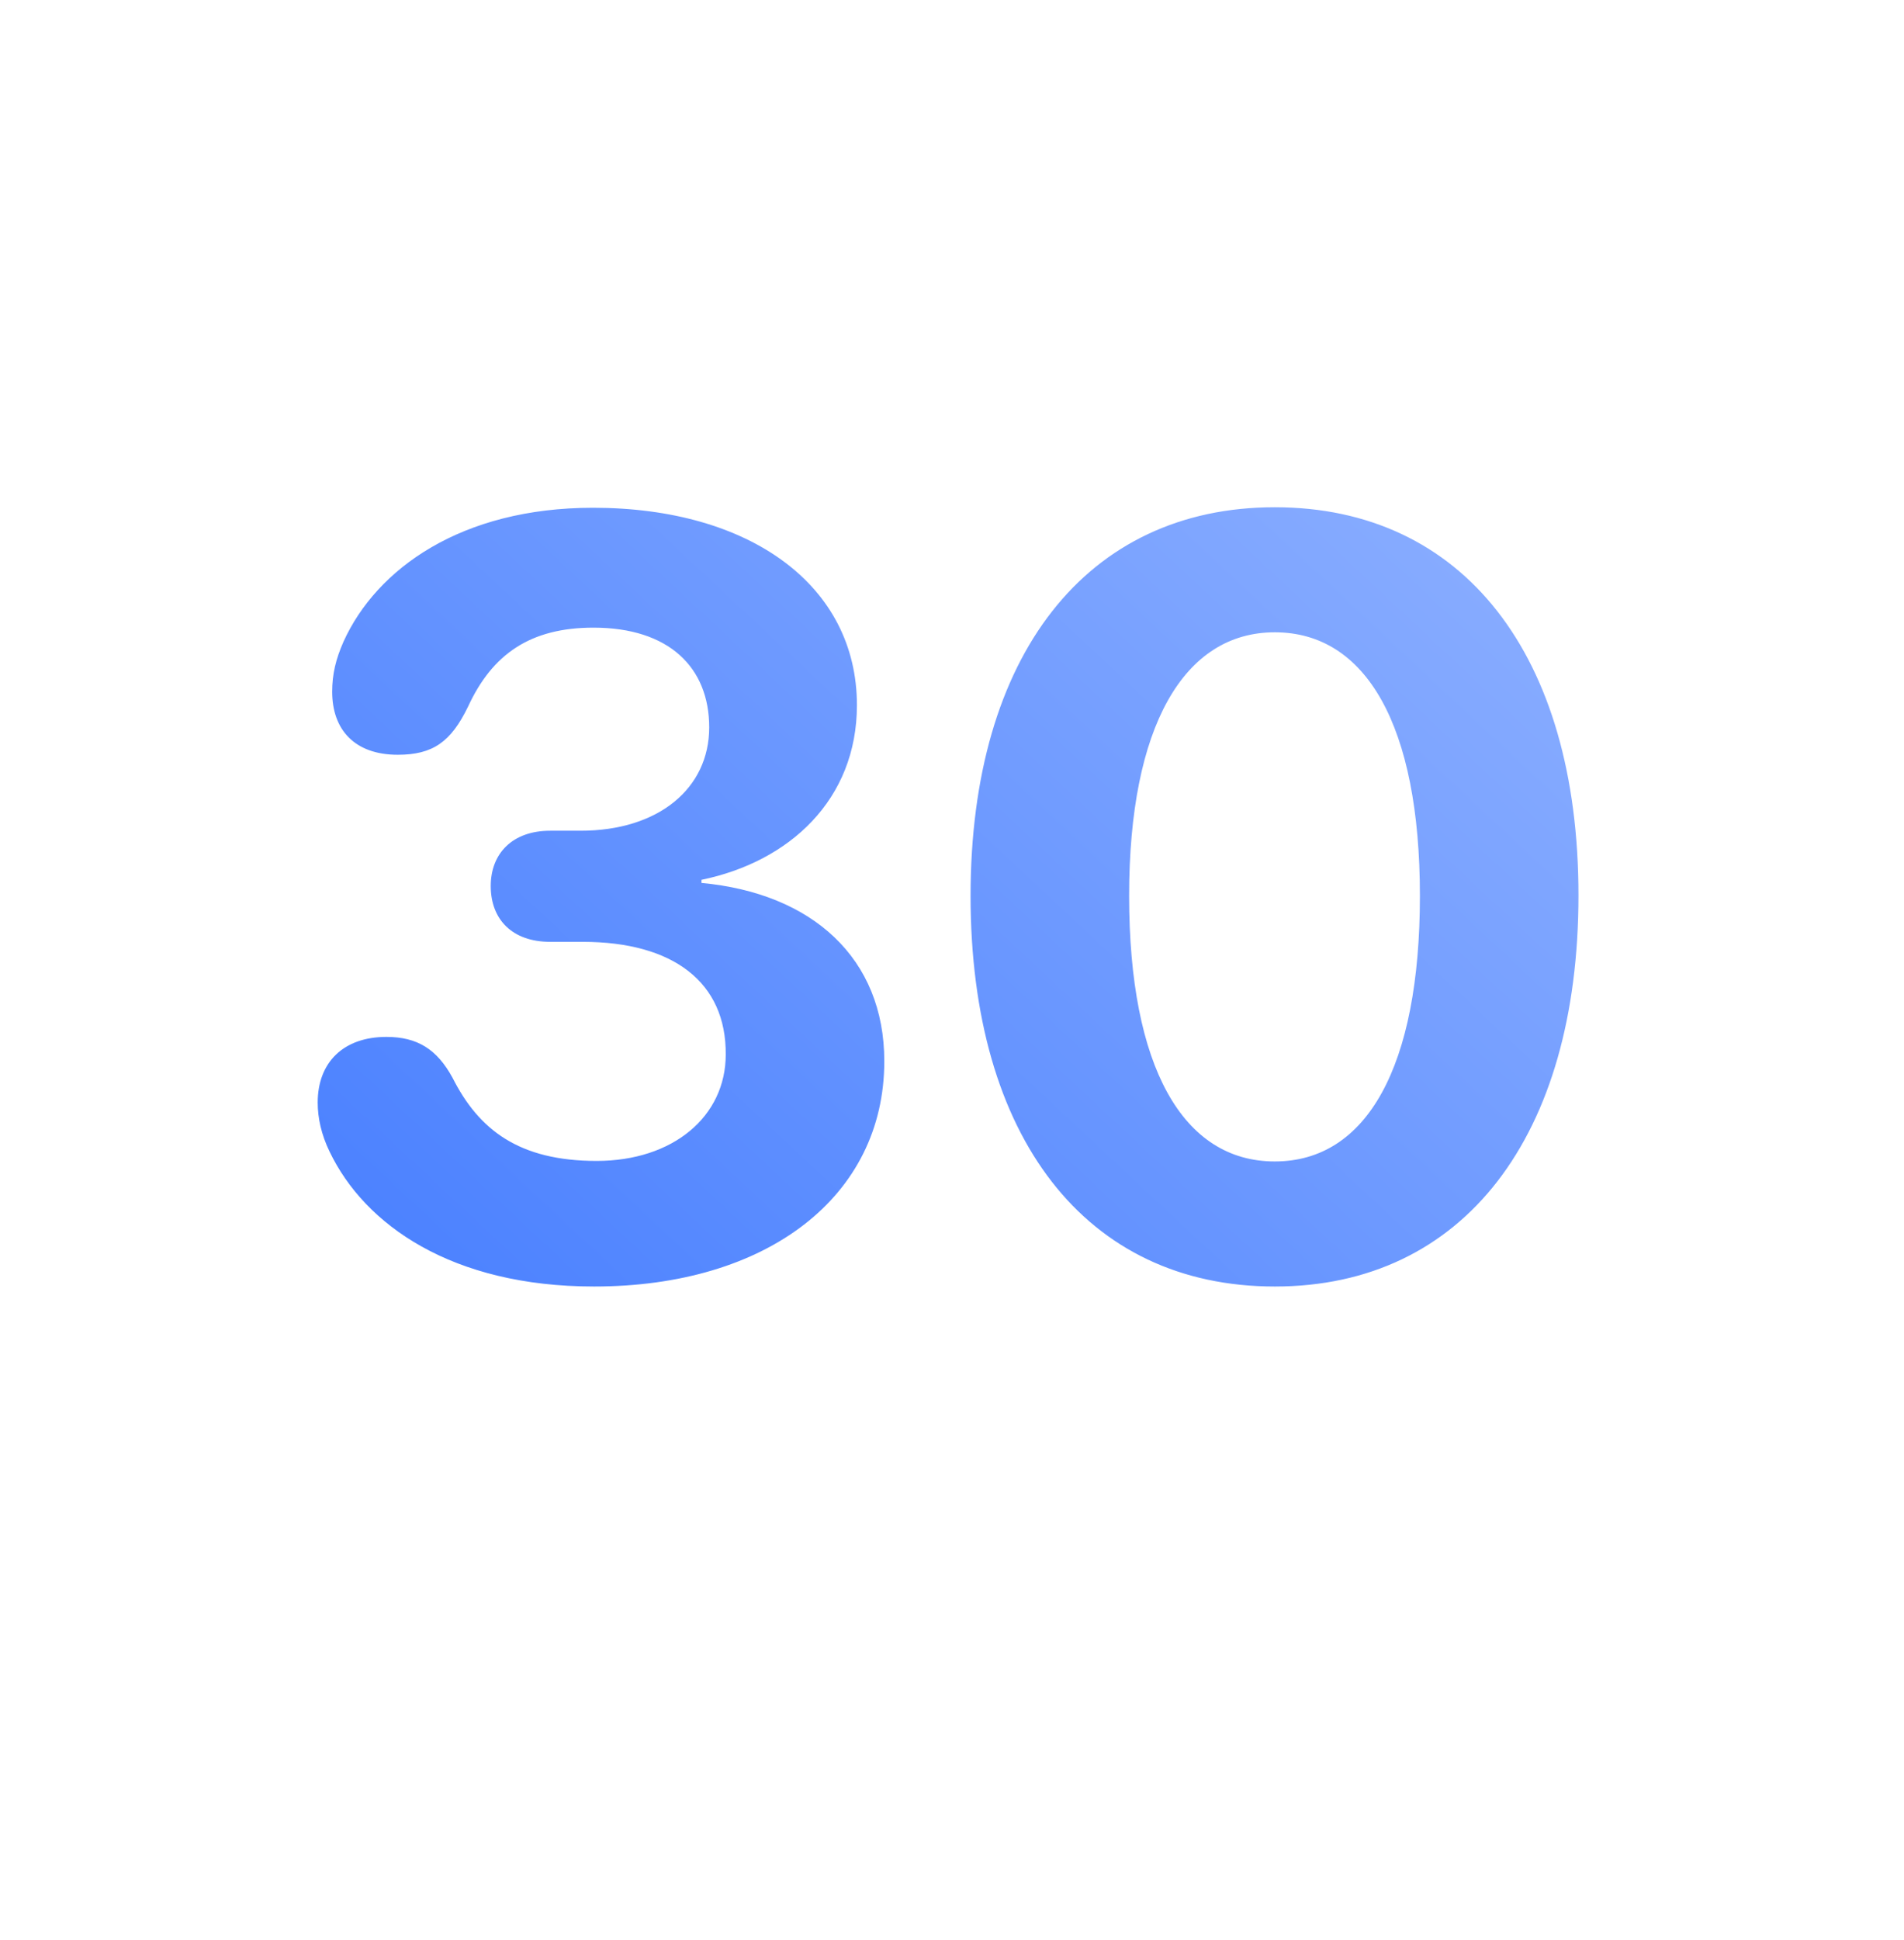 <svg width="108" height="110" viewBox="0 0 108 110" fill="none" xmlns="http://www.w3.org/2000/svg">
<g filter="url(#filter0_d)">
<path fill-rule="evenodd" clip-rule="evenodd" d="M54 90C74.987 90 92 72.987 92 52C92 31.013 74.987 12 54 12C33.013 12 16 31.013 16 52C16 72.987 33.013 90 54 90Z" fill="white"/>
</g>
<path fill-rule="evenodd" clip-rule="evenodd" d="M54 100C80.51 100 102 78.51 102 52C102 25.49 80.51 4 54 4C27.49 4 6 25.49 6 52C6 78.51 27.49 100 54 100Z" fill="white"/>
<path fill-rule="evenodd" clip-rule="evenodd" d="M33 35C33 36.105 32.105 37 31 37C29.895 37 29 36.105 29 35C29 33.895 29.895 33 31 33C32.105 33 33 33.895 33 35ZM39 35C39 36.105 38.105 37 37 37C35.895 37 35 36.105 35 35C35 33.895 35.895 33 37 33C38.105 33 39 33.895 39 35ZM43 37C44.105 37 45 36.105 45 35C45 33.895 44.105 33 43 33C41.895 33 41 33.895 41 35C41 36.105 41.895 37 43 37Z" fill="white"/>
<rect opacity="0.8" x="29" y="39" width="50" height="32" rx="2" fill="url(#paint0_linear)"/>
<path d="M33.695 72.938C43.51 72.938 50.16 67.84 50.16 60.164C50.16 54.334 46.088 50.643 39.789 50.057V49.881C44.77 48.855 48.607 45.34 48.607 39.978C48.607 33.211 42.572 28.787 33.637 28.787C26.166 28.787 21.361 32.244 19.486 36.375C19.047 37.371 18.842 38.221 18.842 39.217C18.842 41.355 20.102 42.791 22.562 42.791C24.555 42.791 25.58 42.059 26.547 40.066C27.924 37.078 30.092 35.584 33.666 35.584C37.943 35.584 40.228 37.84 40.228 41.238C40.228 44.695 37.357 47.098 32.934 47.098H31.205C29.066 47.098 27.836 48.387 27.836 50.232C27.836 52.137 29.066 53.397 31.205 53.397H33.051C38.178 53.397 41.195 55.682 41.166 59.783C41.166 63.299 38.178 65.818 33.842 65.818C29.447 65.818 27.162 64.061 25.668 61.102C24.789 59.49 23.676 58.787 21.918 58.787C19.486 58.787 18.021 60.223 18.021 62.508C18.021 63.387 18.227 64.324 18.695 65.291C20.688 69.451 25.639 72.938 33.695 72.938ZM72.309 72.938C83.031 72.938 89.535 64.412 89.535 50.76C89.535 37.107 82.973 28.758 72.309 28.758C61.645 28.758 55.053 37.137 55.053 50.789C55.053 64.471 61.586 72.938 72.309 72.938ZM72.309 65.848C67.094 65.848 64.047 60.486 64.047 50.789C64.047 41.18 67.152 35.848 72.309 35.848C77.494 35.848 80.541 41.15 80.541 50.789C80.541 60.486 77.523 65.848 72.309 65.848Z" fill="url(#paint1_linear)"/>
<defs>
<filter id="filter0_d" x="0" y="0" width="108" height="110" filterUnits="userSpaceOnUse" color-interpolation-filters="sRGB">
<feFlood flood-opacity="0" result="BackgroundImageFix"/>
<feColorMatrix in="SourceAlpha" type="matrix" values="0 0 0 0 0 0 0 0 0 0 0 0 0 0 0 0 0 0 127 0"/>
<feOffset dy="4"/>
<feGaussianBlur stdDeviation="8"/>
<feColorMatrix type="matrix" values="0 0 0 0 0.243 0 0 0 0 0.471 0 0 0 0 1 0 0 0 1 0"/>
<feBlend mode="normal" in2="BackgroundImageFix" result="effect1_dropShadow"/>
<feBlend mode="normal" in="SourceGraphic" in2="effect1_dropShadow" result="shape"/>
</filter>
<linearGradient id="paint0_linear" x1="54" y1="39" x2="54" y2="71" gradientUnits="userSpaceOnUse">
<stop stop-color="white" stop-opacity="0.8"/>
<stop offset="1" stop-color="white" stop-opacity="0.48"/>
</linearGradient>
<linearGradient id="paint1_linear" x1="15" y1="87" x2="86.838" y2="10.173" gradientUnits="userSpaceOnUse">
<stop stop-color="#3E78FF"/>
<stop offset="1" stop-color="#96B6FF"/>
</linearGradient>
</defs>
</svg>
